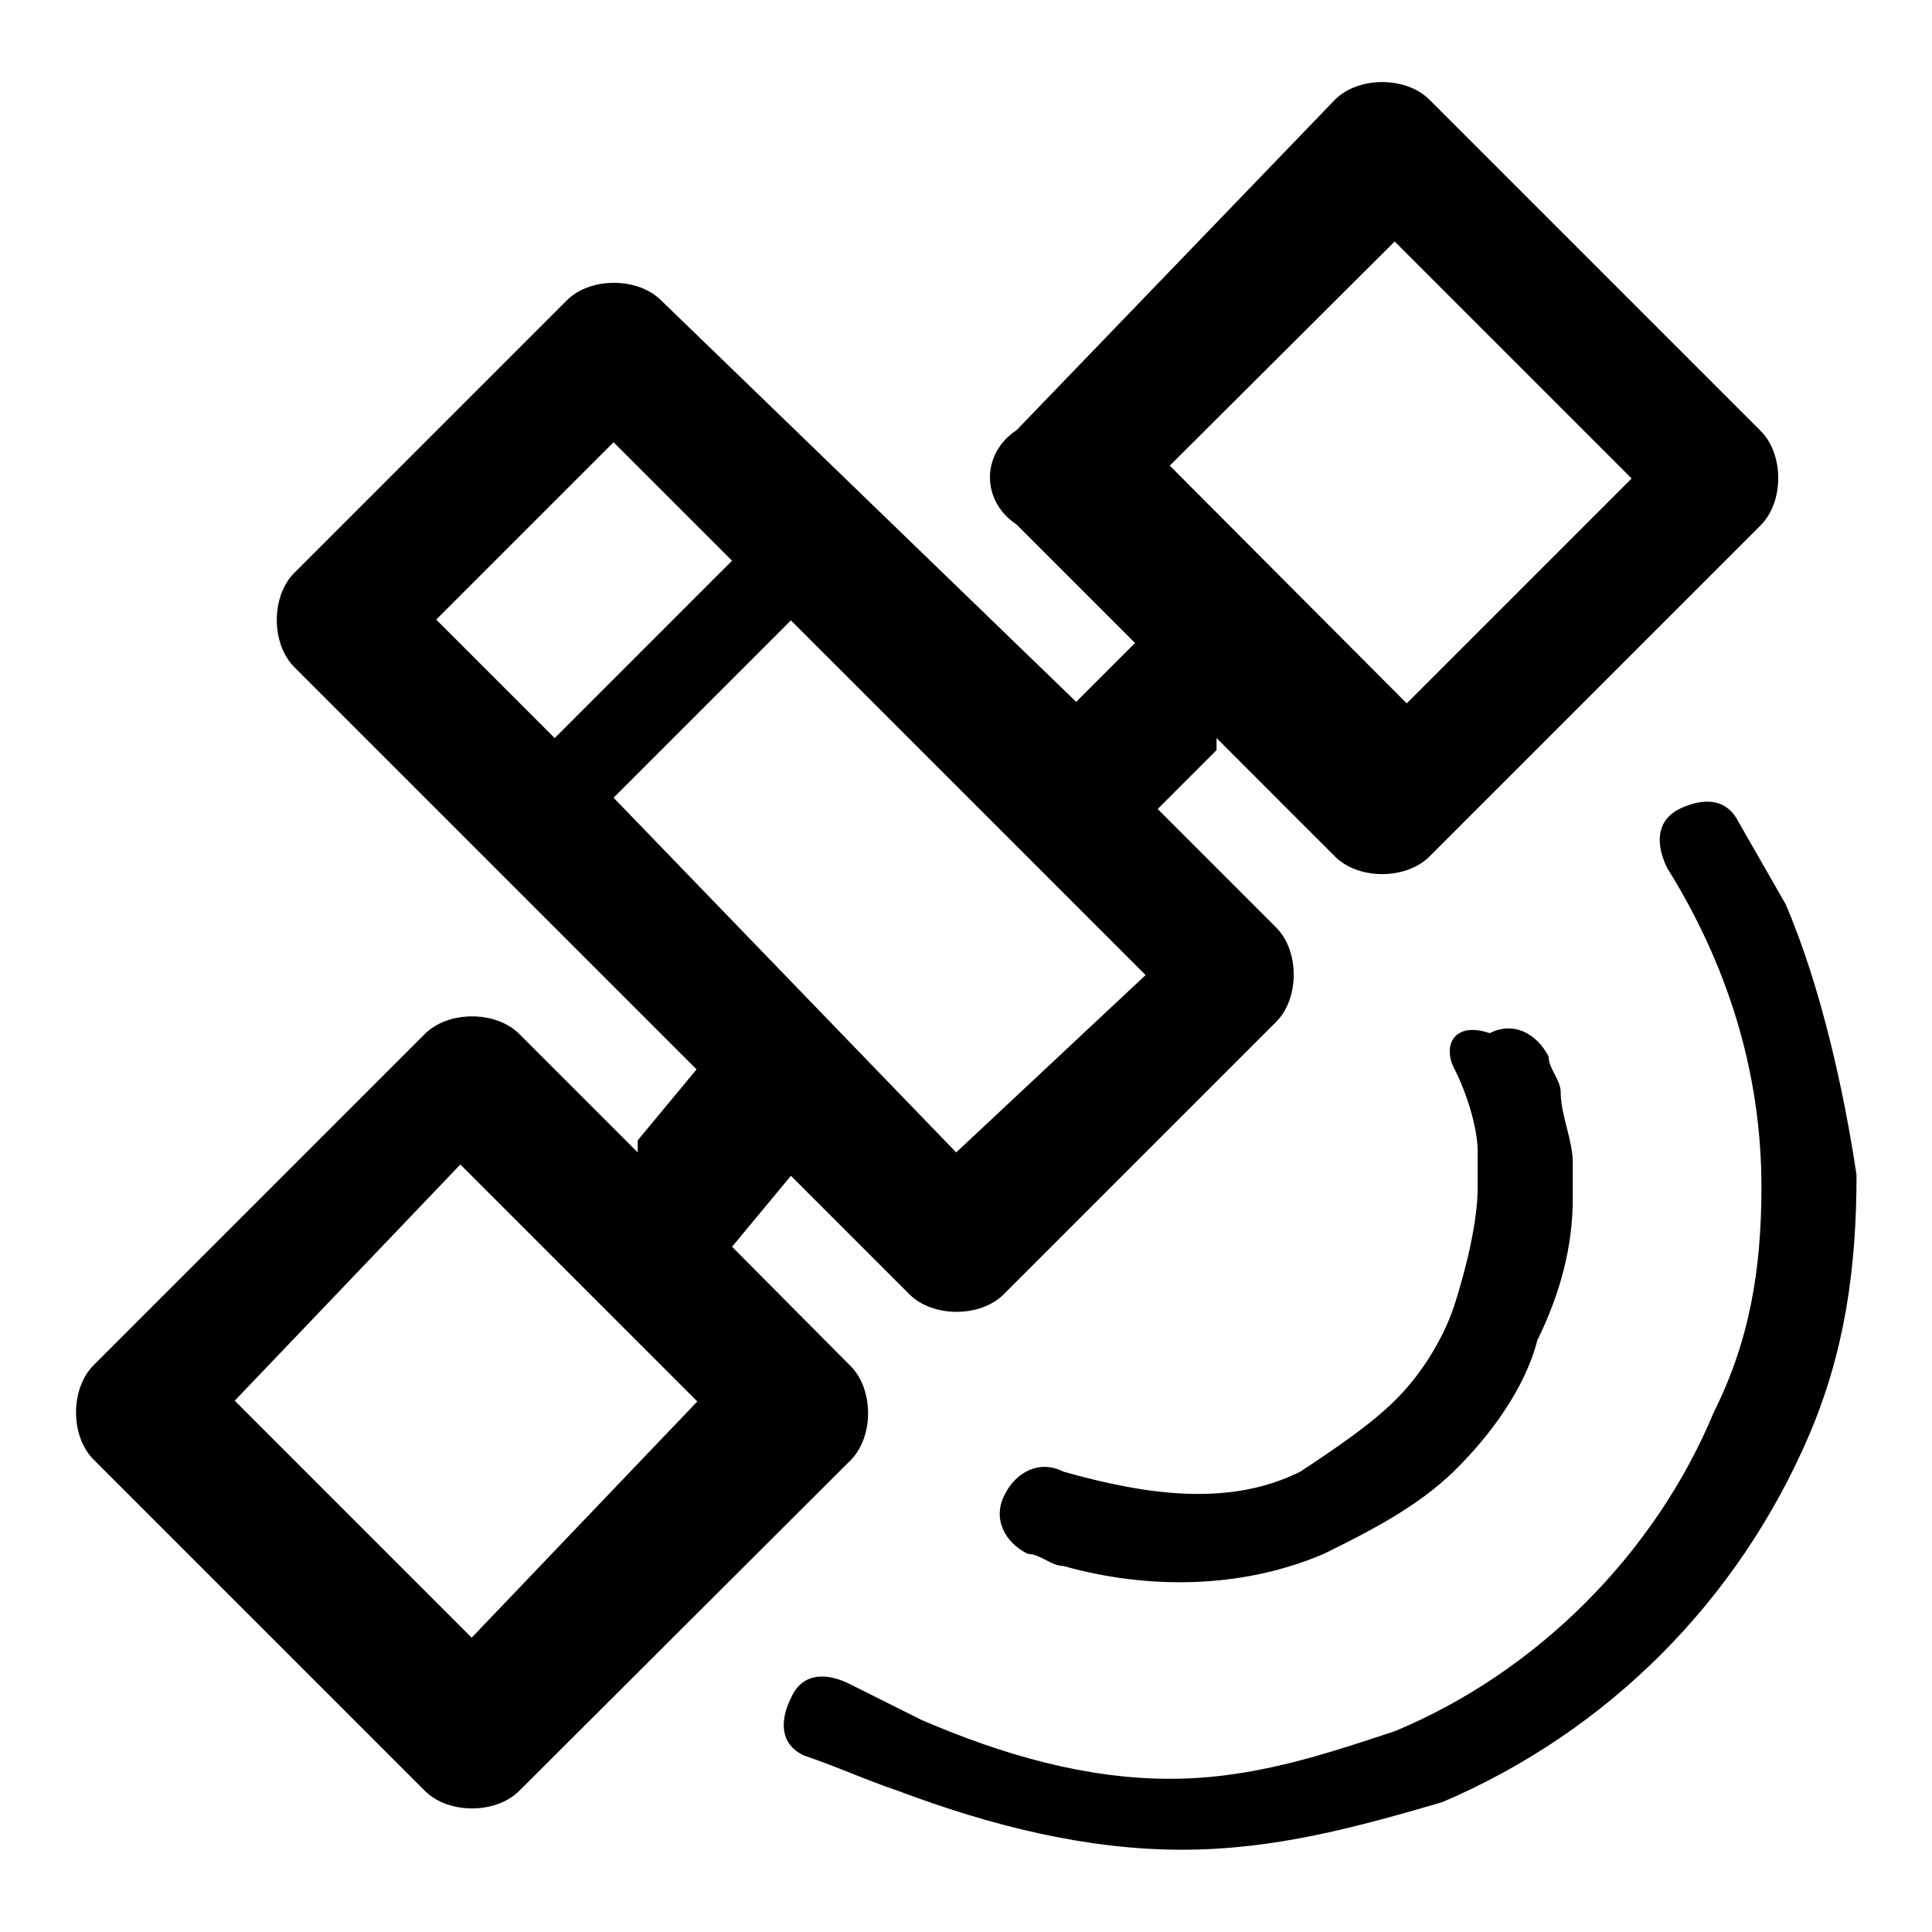 <?xml version="1.0" encoding="utf-8"?>
<!-- Svg Vector Icons : http://www.onlinewebfonts.com/icon -->
<!DOCTYPE svg PUBLIC "-//W3C//DTD SVG 1.1//EN" "http://www.w3.org/Graphics/SVG/1.1/DTD/svg11.dtd">
<svg version="1.1" xmlns="http://www.w3.org/2000/svg" xmlns:xlink="http://www.w3.org/1999/xlink" x="0px" y="0px" viewBox="0 0 256 256" enable-background="new 0 0 256 256" xml:space="preserve">
<g> <path fill="#000000" d="M112.7,193.5c3.1-3.1,3.1-9.4,0-12.5L97,165.2l7.8-9.4l15.7,15.7c3.1,3.1,9.4,3.1,12.5,0l36.1-36.1 c3.1-3.1,3.1-9.4,0-12.5l-15.7-15.7l7.8-7.8v-1.6l15.7,15.7c3.1,3.1,9.4,3.1,12.5,0l43.9-43.9c3.1-3.1,3.1-9.4,0-12.5l-43.9-43.9 c-3.1-3.1-9.4-3.1-12.5,0L134.7,57c-4.7,3.1-4.7,9.4,0,12.5l15.7,15.7l-7.8,7.8L87.6,39.8c-3.1-3.1-9.4-3.1-12.5,0L39,75.9 c-3.1,3.1-3.1,9.4,0,12.5l53.3,53.3l-7.8,9.4v1.6L68.8,137c-3.1-3.1-9.4-3.1-12.5,0l-43.9,43.9c-3.1,3.1-3.1,9.4,0,12.5l43.9,43.9 c3.1,3.1,9.4,3.1,12.5,0L112.7,193.5L112.7,193.5z M184.8,32l31.4,31.4l-29.8,29.8L155,61.7L184.8,32z M57.8,82.1l23.5-23.5 L97,74.3L73.5,97.8L57.8,82.1z M81.3,105.7l23.5-23.5l47,47l-25.1,23.5L81.3,105.7z M62.5,217l-31.4-31.4L61,154.3l31.4,31.4 L62.5,217z M236.6,119.8l-6.3-11c-1.6-3.1-4.7-3.1-7.8-1.6c-3.1,1.6-3.1,4.7-1.6,7.8c7.8,12.5,12.5,26.7,12.5,42.3 c0,11-1.6,20.4-6.3,29.8c-7.8,18.8-23.5,34.5-42.3,42.3c-9.4,3.1-18.8,6.3-29.8,6.3c-11,0-22-3.1-32.9-7.8l-9.4-4.7 c-3.1-1.6-6.3-1.6-7.8,1.6c-1.6,3.1-1.6,6.3,1.6,7.8c4.7,1.6,7.8,3.1,12.5,4.7c12.5,4.7,25.1,7.8,37.6,7.8 c12.5,0,23.5-3.1,34.5-6.3c22-9.4,39.2-26.7,48.6-48.6c4.7-11,6.3-22,6.3-34.5C244.4,144.9,241.3,130.7,236.6,119.8L236.6,119.8z  M184.8,185.6c-3.1,3.1-7.8,6.3-12.5,9.4c-9.4,4.7-20.4,3.1-31.4,0c-3.1-1.6-6.3,0-7.8,3.1c-1.6,3.1,0,6.3,3.1,7.8 c1.6,0,3.1,1.6,4.7,1.6c11,3.1,23.5,3.1,34.5-1.6c6.3-3.1,12.5-6.3,17.3-11s9.4-11,11-17.3c3.1-6.3,4.7-12.5,4.7-18.8v-4.7 c0-3.1-1.6-6.3-1.6-9.4c0-1.6-1.6-3.1-1.6-4.7c-1.6-3.1-4.7-4.7-7.8-3.1c-4.7-1.6-6.3,1.6-4.7,4.7c1.6,3.1,3.1,7.8,3.1,11v4.7 c0,4.7-1.6,11-3.1,15.7C191.1,177.8,188,182.5,184.8,185.6L184.8,185.6z"/></g>
</svg>